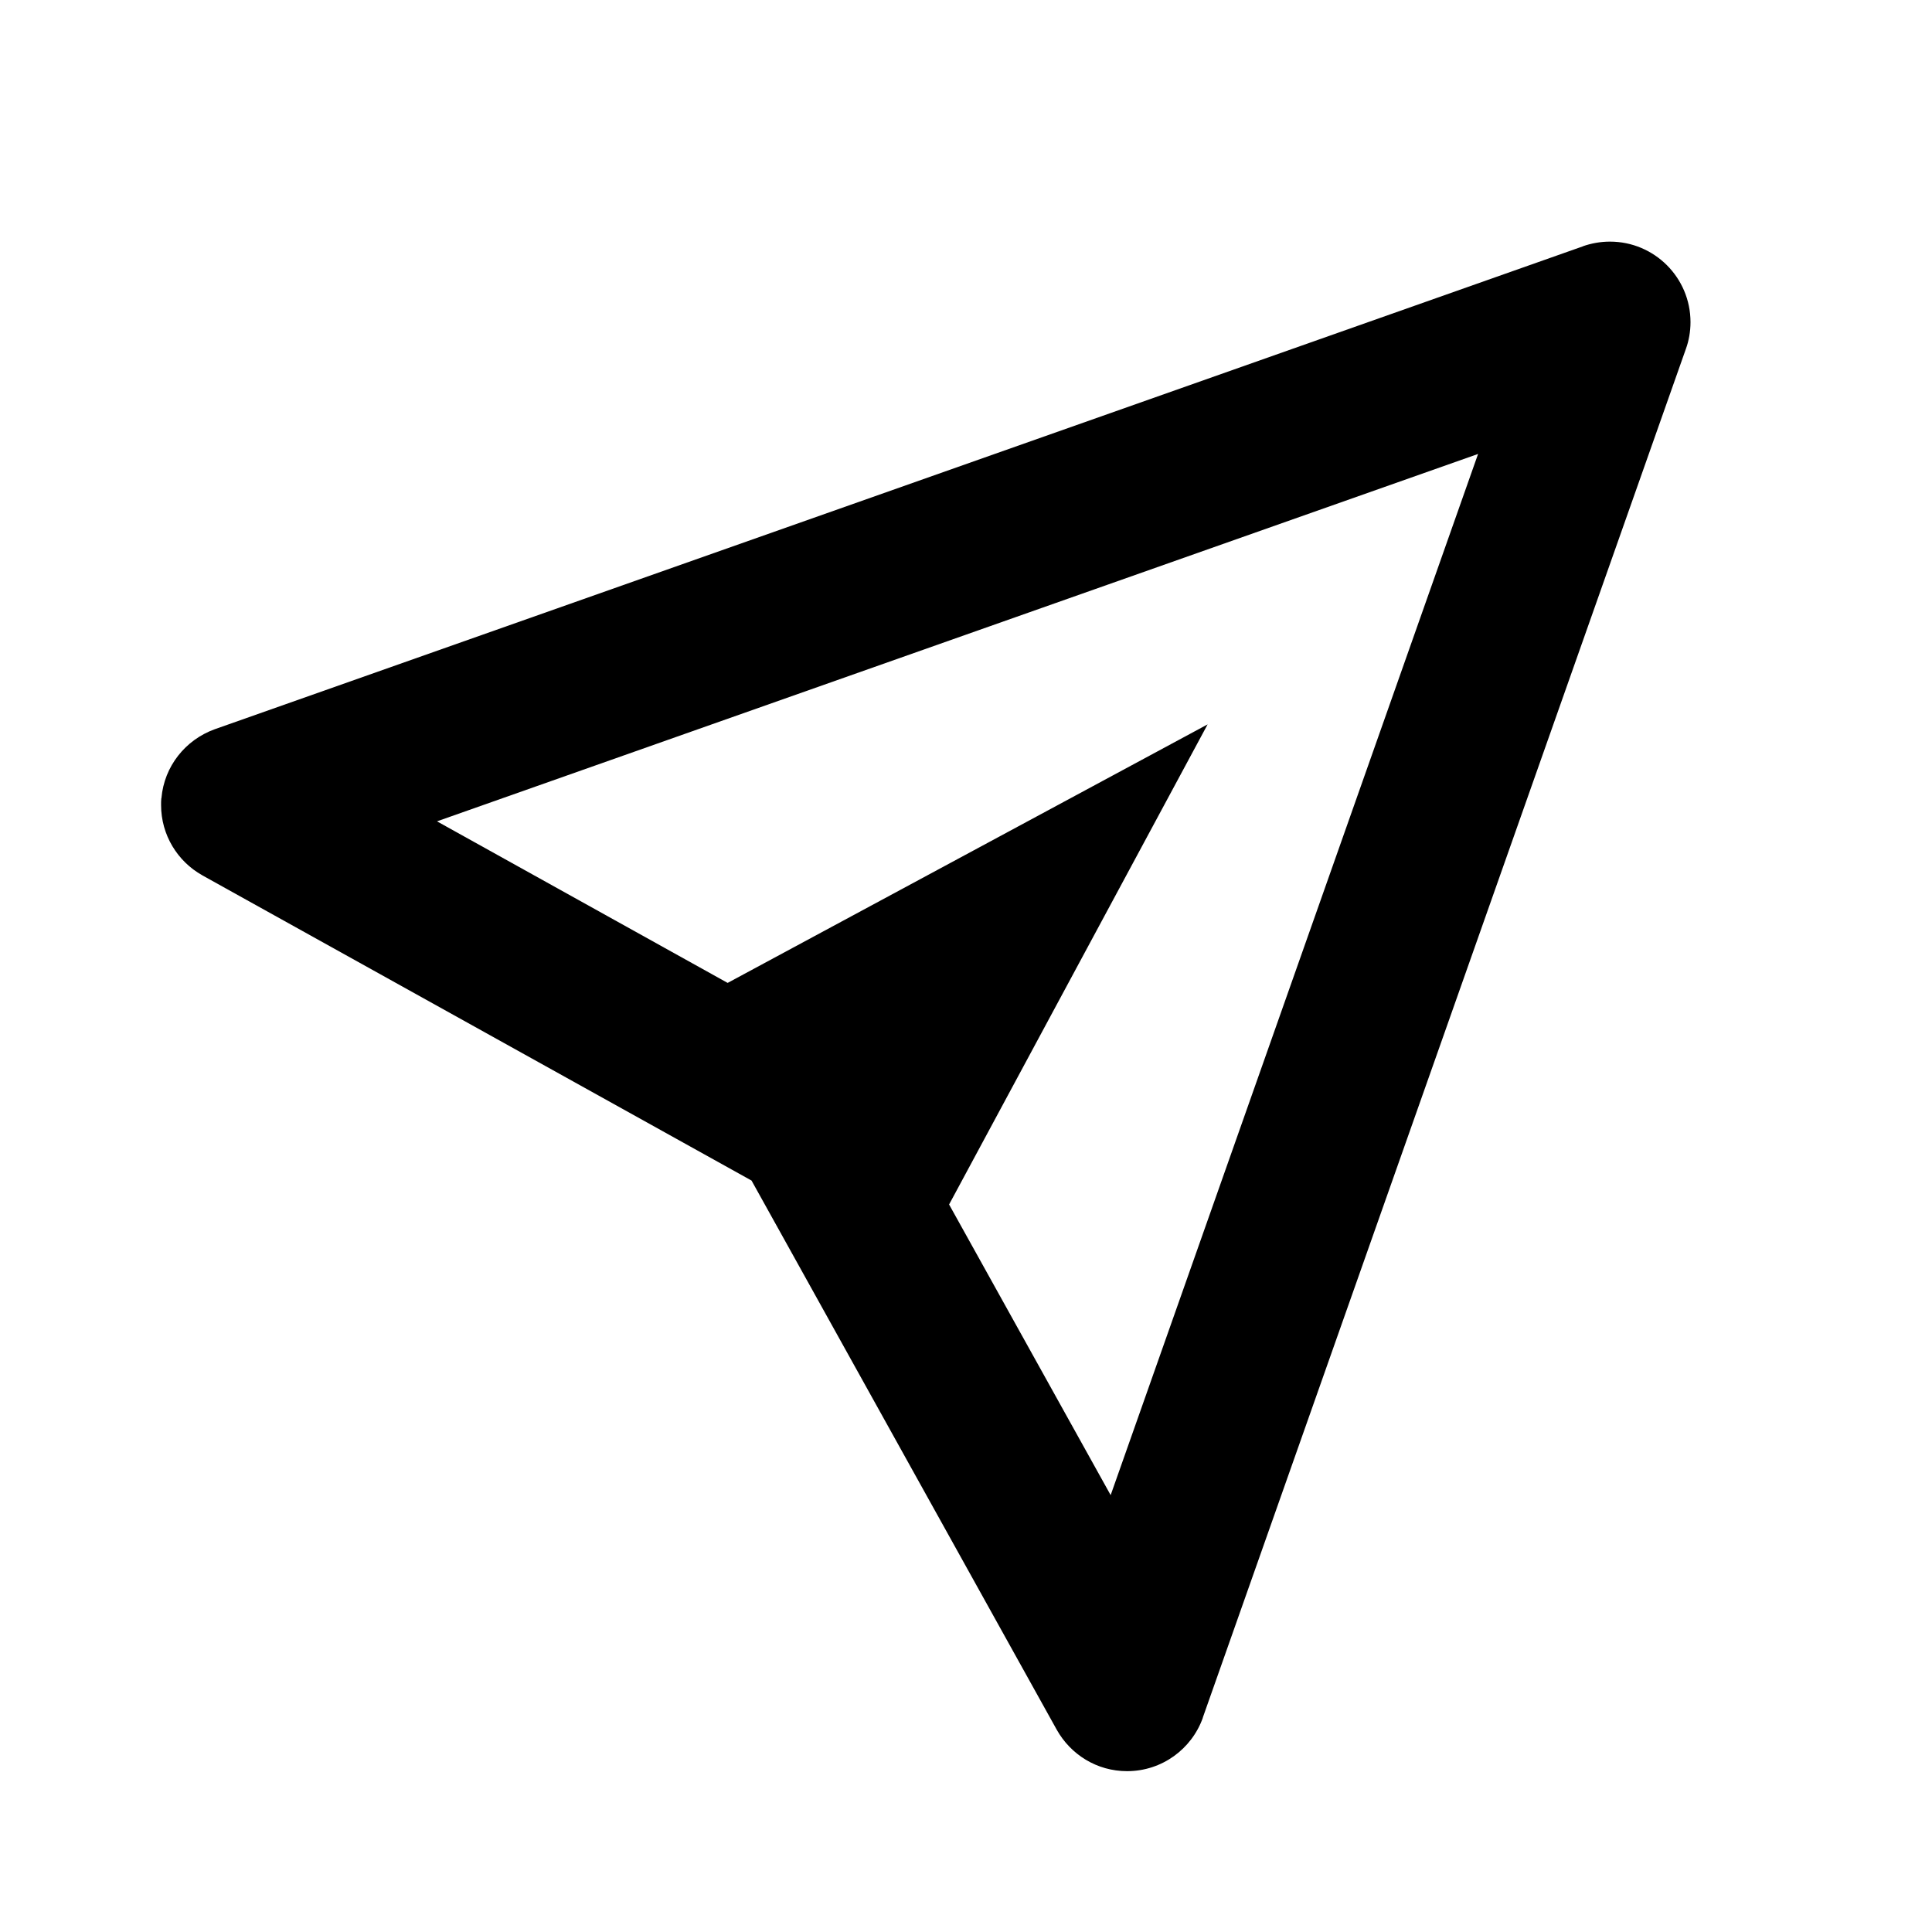 <!-- Generated by IcoMoon.io -->
<svg version="1.1" xmlns="http://www.w3.org/2000/svg" width="16" height="16" viewBox="0 0 16 16">
<title>bx-navigation</title>
<path d="M1.336 6.611c-0.002 0.017-0.002 0.036-0.002 0.056 0 0.249 0.137 0.467 0.34 0.581l0.003 0.002 4.547 2.527 2.527 4.547c0.116 0.207 0.333 0.344 0.583 0.344 0.289 0 0.535-0.184 0.627-0.441l0.001-0.005 4-11.333c0.024-0.066 0.038-0.142 0.038-0.221 0-0.369-0.299-0.667-0.667-0.667-0.079 0-0.155 0.014-0.226 0.039l0.005-0.001-11.333 4c-0.244 0.088-0.419 0.307-0.442 0.57l-0 0.002zM12.241 3.759l-3.043 8.623-1.338-2.407 2.141-3.976-3.975 2.141-2.407-1.338 8.623-3.043z"></path>
</svg>
